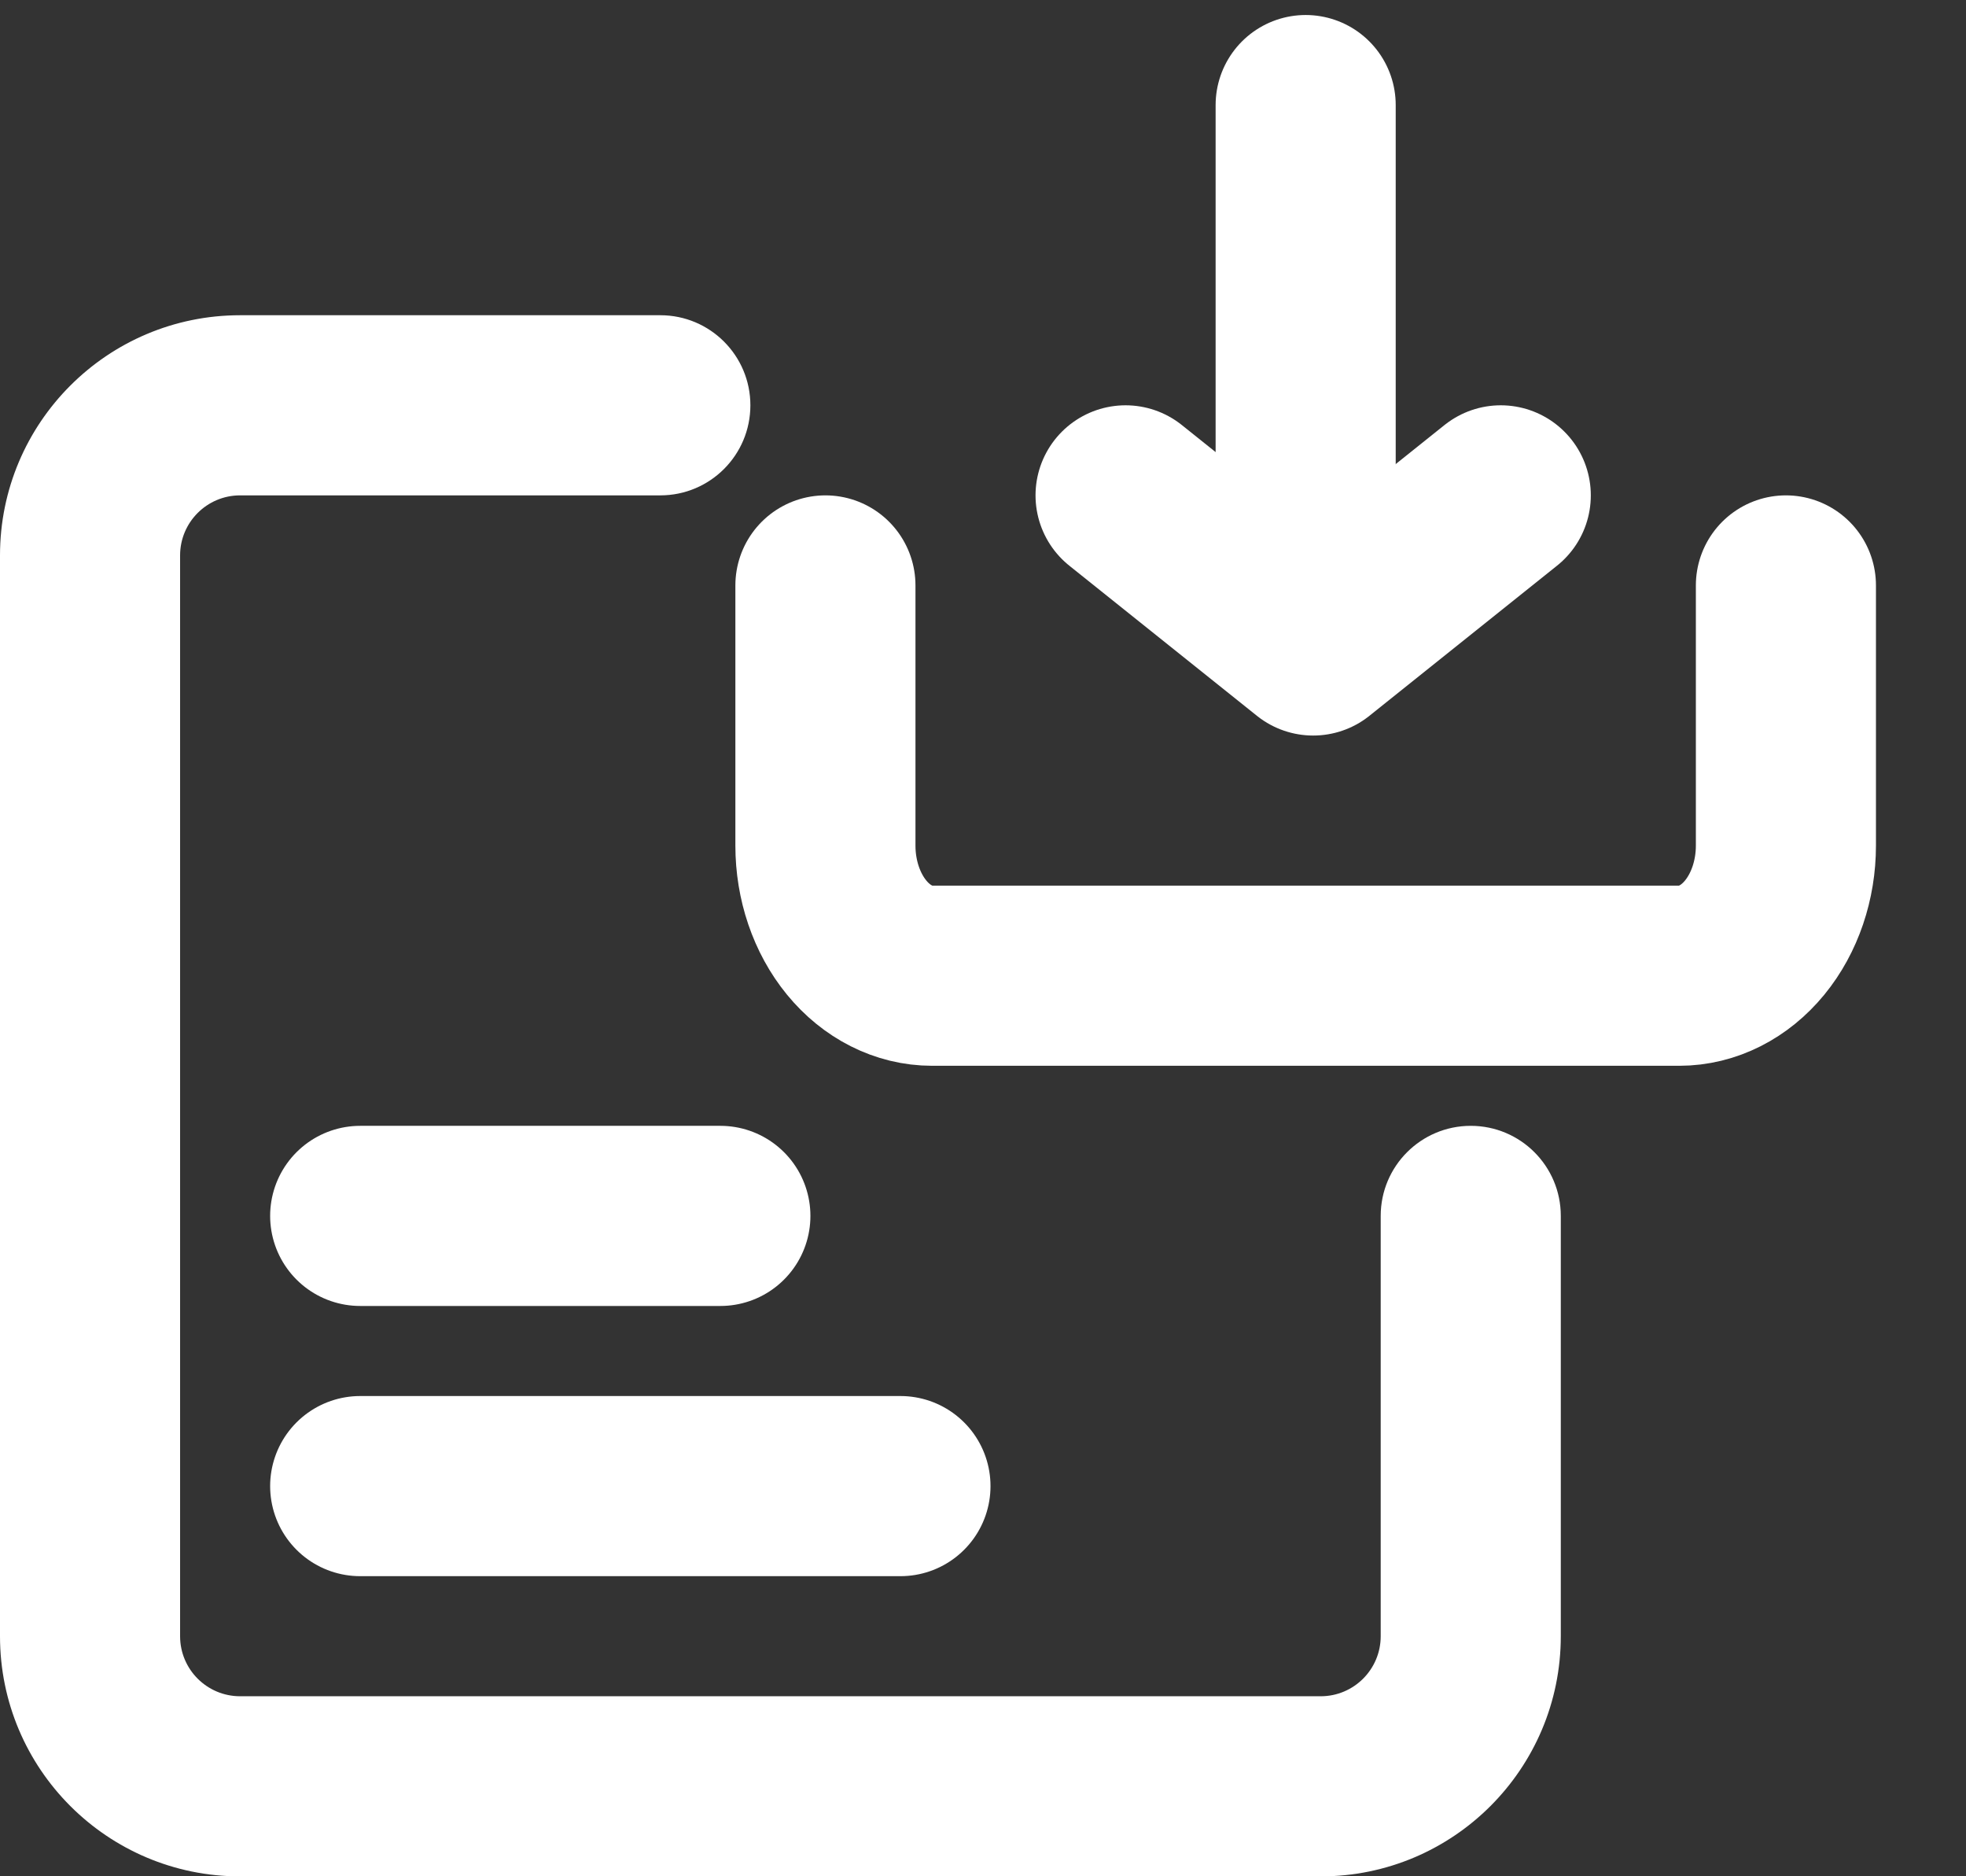 <svg width="131" height="125" viewBox="0 0 131 125" fill="none" xmlns="http://www.w3.org/2000/svg">
<rect x="0" y="0" width="131" height="125" fill="#333333" stroke="none"/>
<path d="M24 81H48" stroke="white" stroke-width="12" stroke-linecap="round"/>
<path d="M24 99H60" stroke="white" stroke-width="12" stroke-linecap="round"/>
<path d="M119 39V56.333C119 58.632 118.251 60.836 116.917 62.462C115.584 64.087 113.775 65 111.889 65H62.111C60.225 65 58.416 64.087 57.083 62.462C55.749 60.836 55 58.632 55 56.333V39" stroke="white" stroke-width="12" stroke-linecap="round" stroke-linejoin="round"/>
<path d="M75 33L87.5 43L100 33" stroke="white" stroke-width="12" stroke-linecap="round" stroke-linejoin="round"/>
<path d="M87 39L87 7" stroke="white" stroke-width="12" stroke-linecap="round" stroke-linejoin="round"/>
<path d="M104 81C104 77.686 101.314 75 98 75C94.686 75 92 77.686 92 81H104ZM44 33C47.314 33 50 30.314 50 27C50 23.686 47.314 21 44 21V33ZM88 113H16V125H88V113ZM12 109V37H0V109H12ZM92 81V109H104V81H92ZM16 33H44V21H16V33ZM16 113C13.791 113 12 111.209 12 109H0C0 117.837 7.163 125 16 125V113ZM88 125C96.837 125 104 117.837 104 109H92C92 111.209 90.209 113 88 113V125ZM12 37C12 34.791 13.791 33 16 33V21C7.163 21 0 28.163 0 37H12Z" fill="white"/>
</svg>
